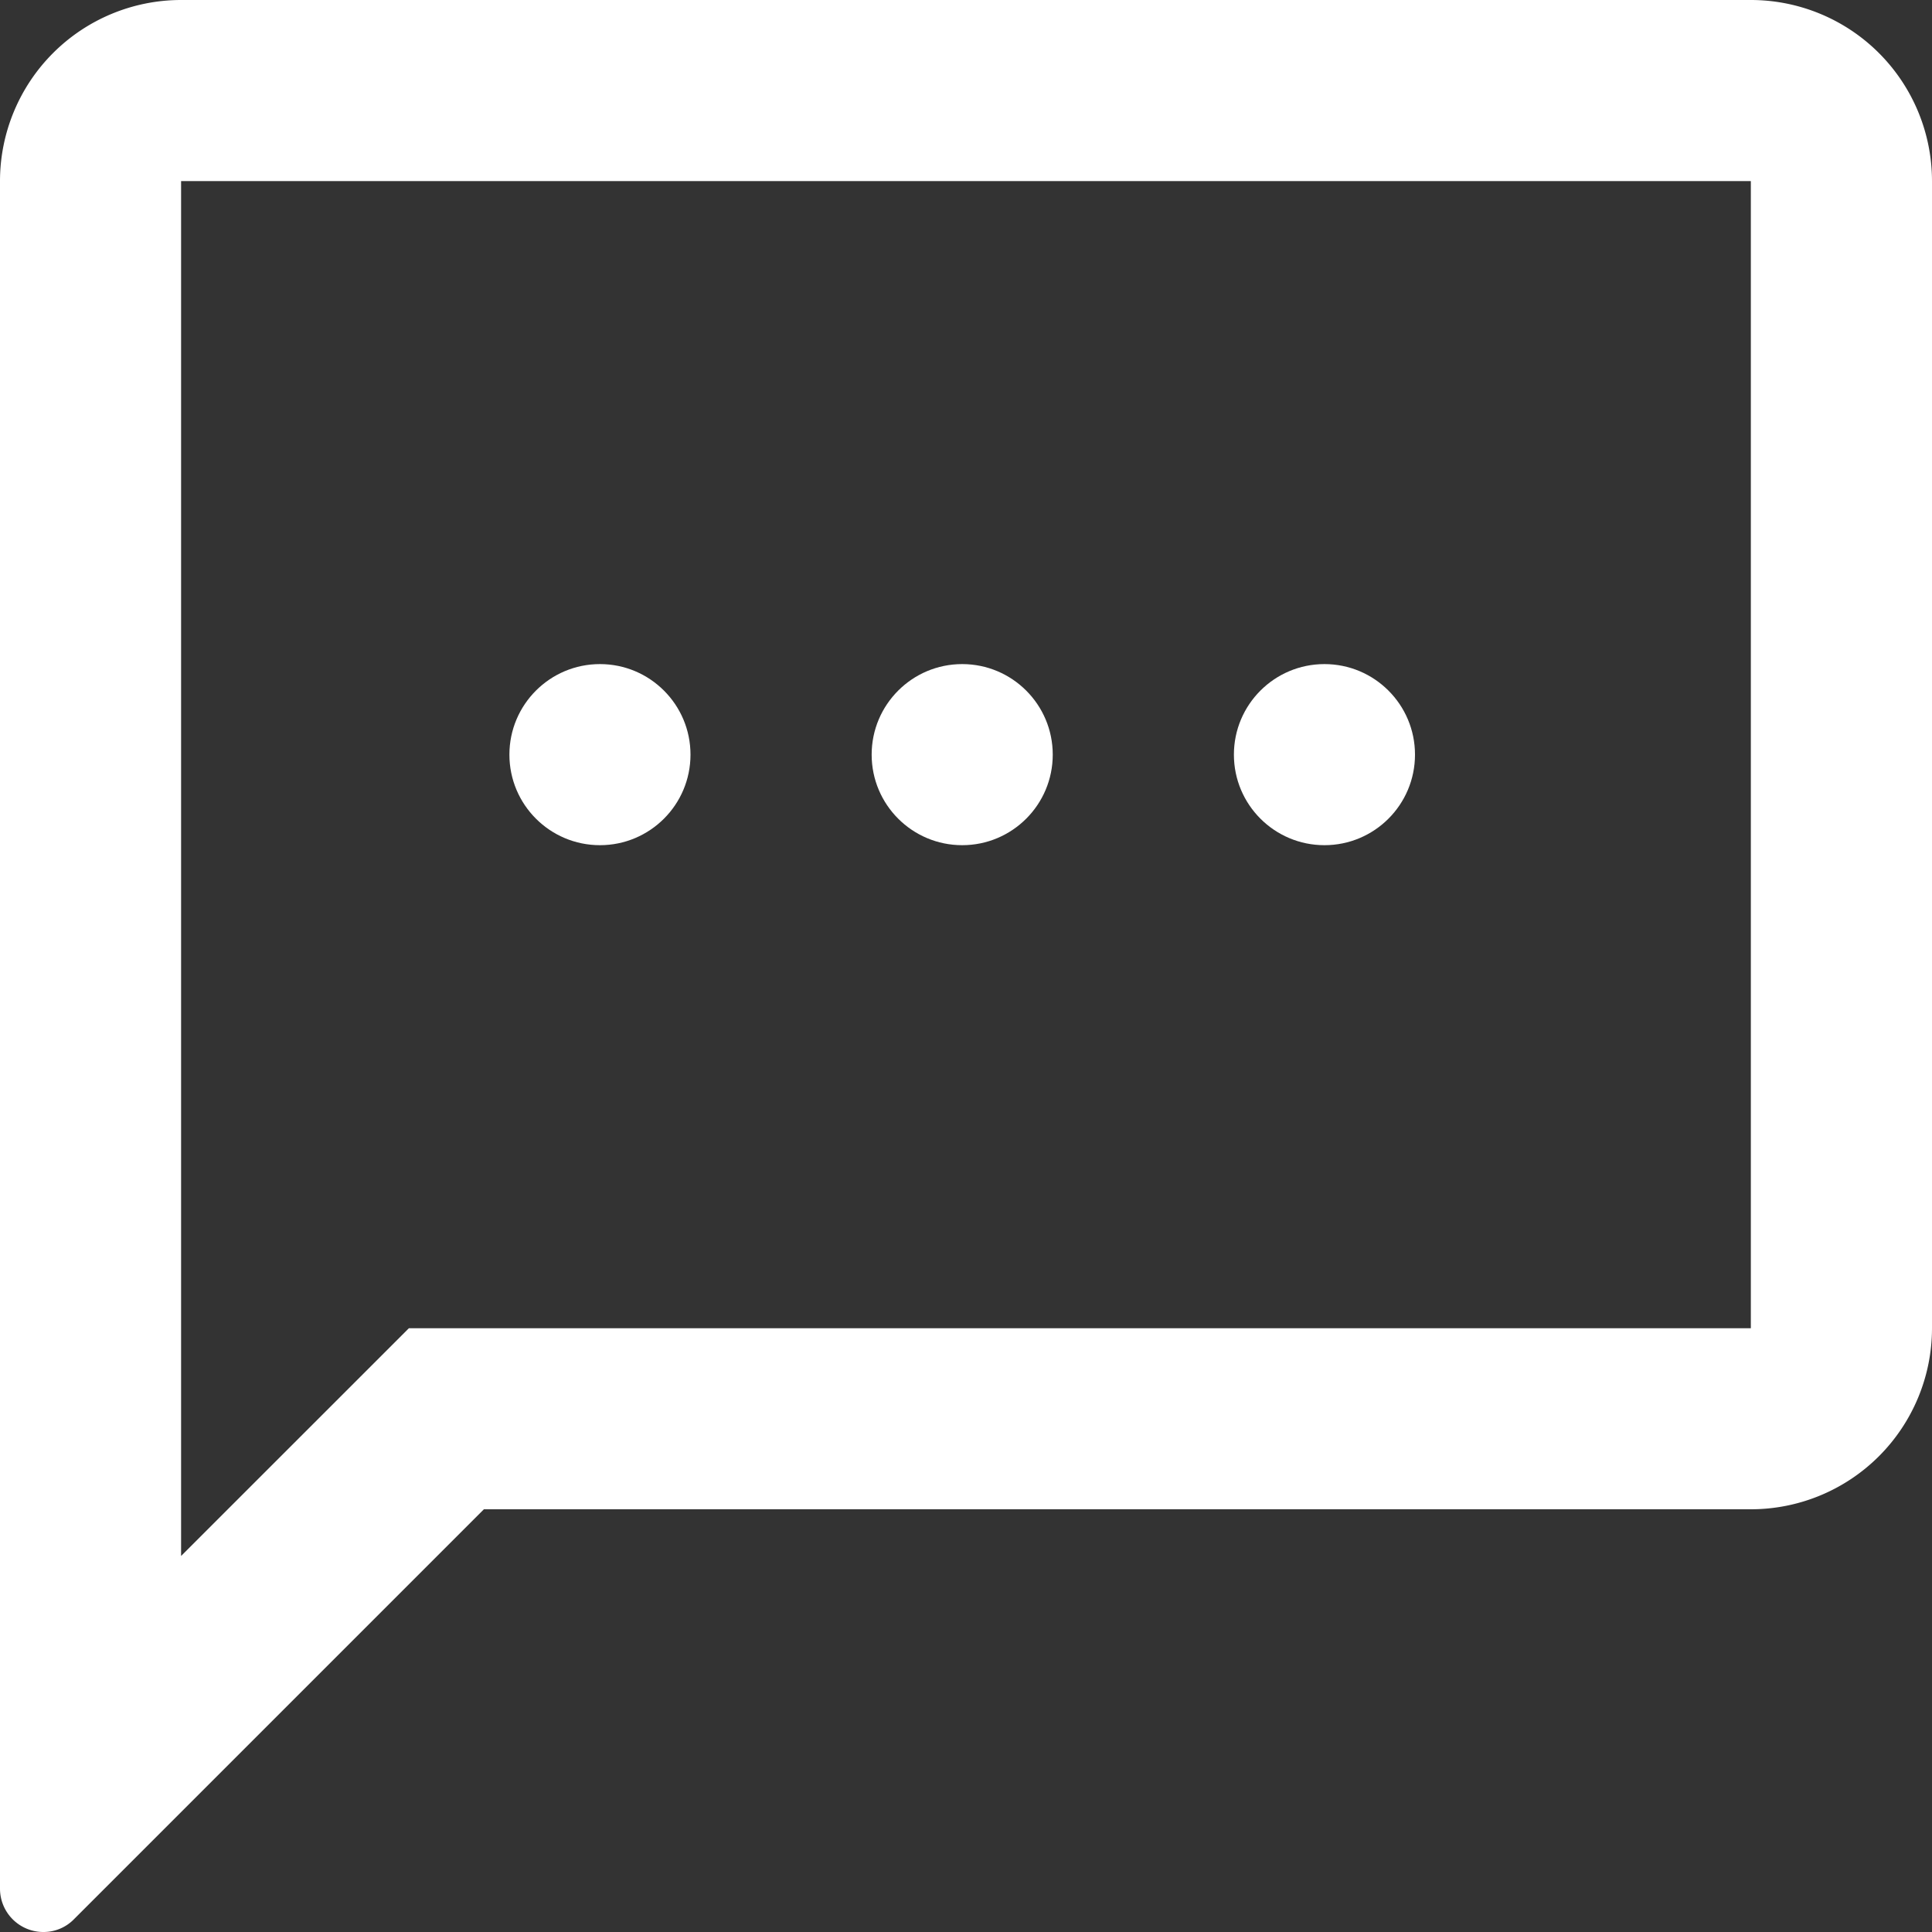 <svg id="message" xmlns="http://www.w3.org/2000/svg" width="30" height="30" viewBox="0 0 30 30">
  <rect x="0" y="0" width="30" height="30" fill="#333333" stroke="none"/>
  <g id="DONE_19_">
    <g id="Group_335" data-name="Group 335">
      <path id="Path_1043" data-name="Path 1043" d="M2.812,2.809h0m24.375,0h0m0,0V20.625H6.349l-.824.824L2.812,24.161V2.812H27.187m0-2.812H2.812A2.813,2.813,0,0,0,0,2.812V29.325A.673.673,0,0,0,.679,30a.659.659,0,0,0,.471-.2l6.364-6.364H27.187A2.813,2.813,0,0,0,30,20.625V2.812A2.813,2.813,0,0,0,27.187,0Z" fill="#fff"/>
      <g id="Group_332" data-name="Group 332" transform="translate(13.535 10.312)">
        <circle id="Ellipse_15" data-name="Ellipse 15" cx="1.406" cy="1.406" r="1.406" fill="#fff"/>
      </g>
      <g id="Group_333" data-name="Group 333" transform="translate(7.91 10.312)">
        <circle id="Ellipse_16" data-name="Ellipse 16" cx="1.406" cy="1.406" r="1.406" fill="#fff"/>
      </g>
      <g id="Group_334" data-name="Group 334" transform="translate(19.16 10.312)">
        <circle id="Ellipse_17" data-name="Ellipse 17" cx="1.406" cy="1.406" r="1.406" fill="#fff"/>
      </g>
    </g>
  </g>
</svg>
